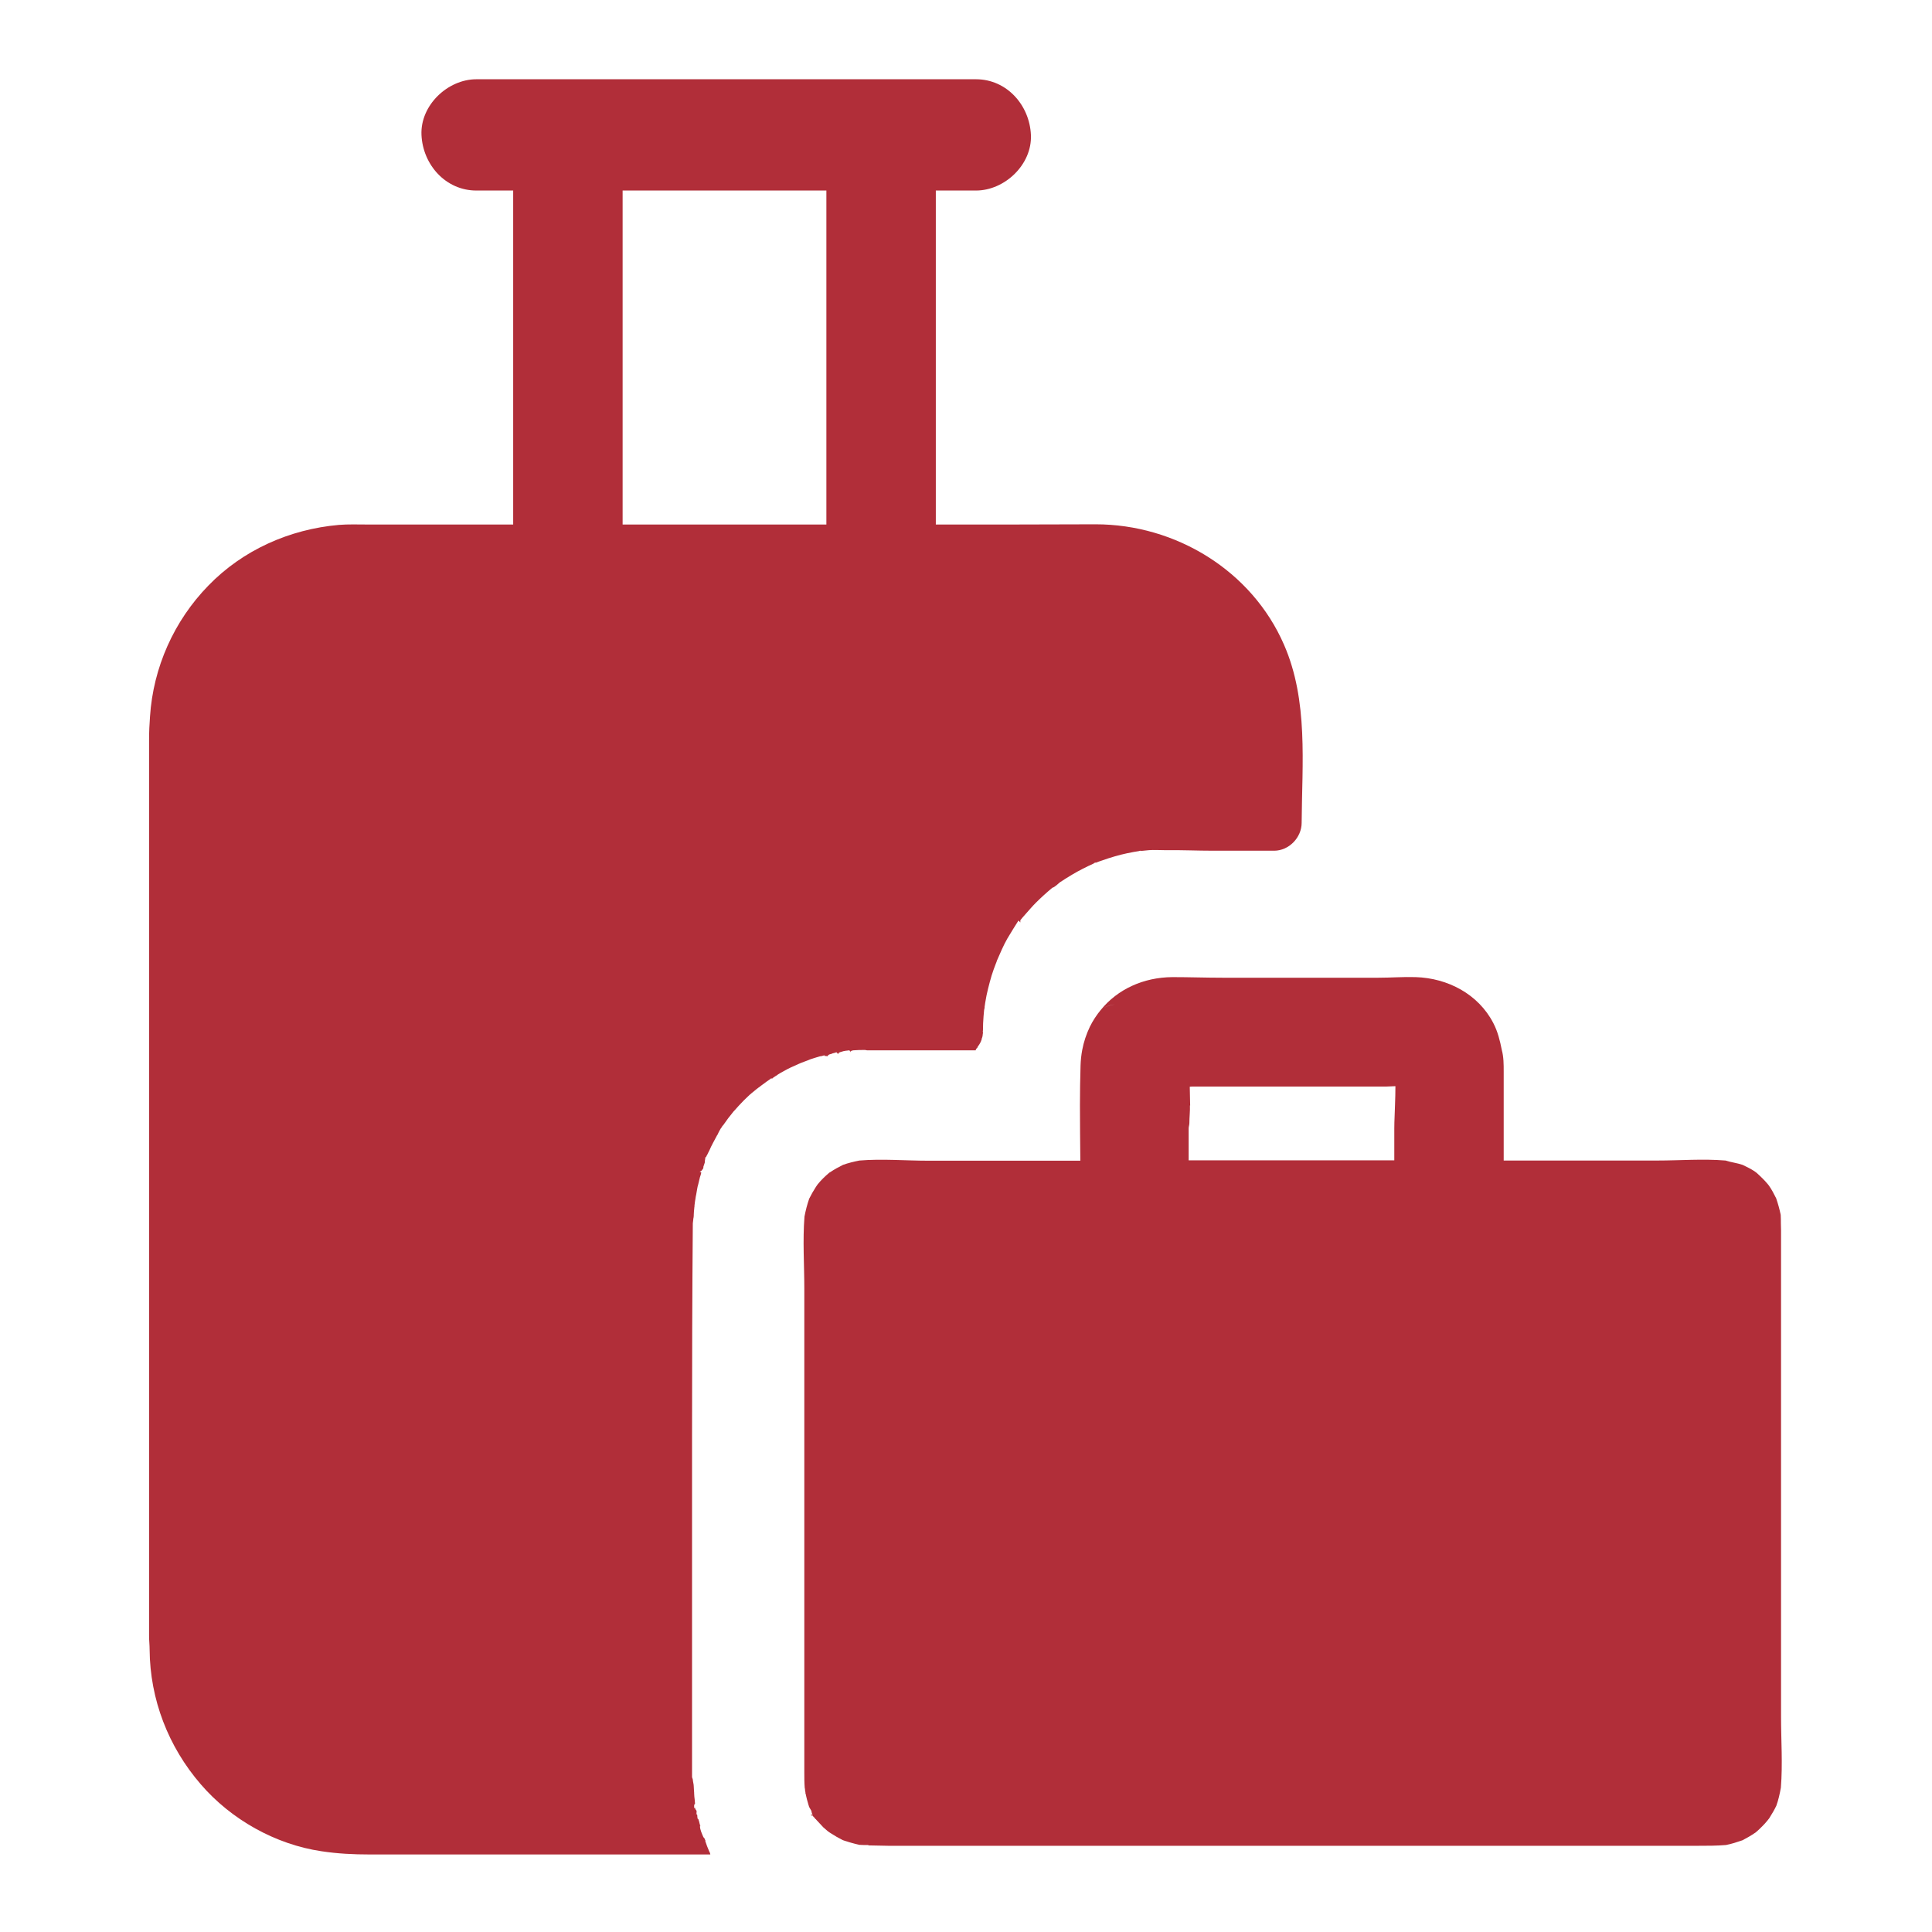 <svg width="45" height="45" viewBox="0 0 45 45" fill="none" xmlns="http://www.w3.org/2000/svg">
<path d="M29.909 15.021C29.158 13.289 27.382 12.212 25.519 12.212C24.877 12.212 24.236 12.217 23.59 12.217H21.797V4.438H22.733C23.401 4.438 24.043 3.832 24.012 3.142C23.981 2.448 23.449 1.846 22.733 1.846H11.096C10.428 1.846 9.787 2.452 9.817 3.142C9.848 3.836 10.38 4.438 11.096 4.438H11.953V12.217H8.556C8.336 12.217 8.112 12.208 7.893 12.226C6.746 12.327 5.656 12.81 4.852 13.641C4.052 14.462 3.568 15.548 3.494 16.69C3.48 16.871 3.472 17.051 3.472 17.227V38.105C3.472 38.21 3.485 38.316 3.485 38.426C3.494 39.581 3.92 40.685 4.676 41.559C5.383 42.381 6.416 42.961 7.488 43.119C7.862 43.176 8.231 43.194 8.604 43.194H16.545C16.537 43.15 16.528 43.141 16.519 43.123C16.484 43.044 16.453 42.961 16.427 42.882L16.431 42.877V42.873C16.422 42.855 16.418 42.838 16.409 42.82C16.405 42.812 16.387 42.798 16.383 42.79C16.348 42.706 16.304 42.618 16.304 42.535H16.317C16.312 42.535 16.317 42.535 16.317 42.53C16.317 42.53 16.308 42.53 16.304 42.526C16.308 42.522 16.304 42.517 16.304 42.517H16.308C16.304 42.508 16.304 42.499 16.299 42.491C16.295 42.469 16.286 42.442 16.282 42.42C16.277 42.412 16.277 42.403 16.273 42.394C16.273 42.394 16.273 42.39 16.273 42.385C16.273 42.385 16.273 42.381 16.269 42.381C16.264 42.368 16.238 42.355 16.238 42.341H16.211L16.229 42.355L16.247 42.368V42.35C16.247 42.341 16.242 42.324 16.242 42.31C16.242 42.297 16.242 42.284 16.238 42.271V42.267V42.262L16.225 42.258C16.225 42.253 16.211 42.249 16.211 42.249V42.245H16.225C16.22 42.231 16.225 42.214 16.225 42.201C16.225 42.196 16.225 42.188 16.225 42.183C16.22 42.161 16.194 42.144 16.189 42.122H16.203L16.207 42.117H16.203L16.185 42.113L16.168 42.108V42.1C16.168 42.095 16.168 42.091 16.168 42.086C16.168 42.086 16.168 42.086 16.168 42.082V42.051C16.168 42.038 16.181 42.025 16.181 42.016H16.189C16.185 41.985 16.185 41.95 16.181 41.919C16.176 41.871 16.168 41.823 16.168 41.77C16.168 41.77 16.168 41.77 16.168 41.766C16.168 41.761 16.168 41.757 16.168 41.757C16.163 41.709 16.163 41.66 16.159 41.612C16.159 41.559 16.141 41.506 16.137 41.454C16.137 41.432 16.119 41.41 16.119 41.388V33.482C16.119 31.821 16.123 30.155 16.137 28.494C16.137 28.472 16.145 28.45 16.145 28.428C16.145 28.411 16.15 28.393 16.15 28.38C16.15 28.375 16.154 28.367 16.154 28.362C16.154 28.349 16.159 28.336 16.159 28.318C16.159 28.314 16.159 28.31 16.159 28.305C16.159 28.301 16.159 28.296 16.159 28.296C16.159 28.27 16.163 28.248 16.163 28.222C16.163 28.204 16.168 28.186 16.168 28.169C16.168 28.156 16.172 28.143 16.172 28.129C16.172 28.121 16.172 28.112 16.176 28.103C16.176 28.099 16.176 28.094 16.176 28.09C16.176 28.085 16.176 28.081 16.176 28.077C16.181 28.041 16.185 28.011 16.189 27.976C16.194 27.958 16.194 27.94 16.198 27.923C16.203 27.888 16.207 27.857 16.216 27.822C16.22 27.795 16.225 27.773 16.229 27.747C16.233 27.721 16.238 27.699 16.242 27.672C16.247 27.646 16.251 27.624 16.26 27.598C16.273 27.549 16.282 27.501 16.295 27.453C16.299 27.426 16.308 27.404 16.317 27.378C16.321 27.36 16.326 27.347 16.33 27.33C16.33 27.325 16.33 27.316 16.334 27.316C16.334 27.312 16.326 27.303 16.326 27.299L16.299 27.303C16.299 27.29 16.326 27.281 16.33 27.268C16.33 27.264 16.343 27.273 16.343 27.268C16.352 27.237 16.374 27.242 16.383 27.198C16.383 27.198 16.383 27.18 16.383 27.176C16.392 27.145 16.405 27.11 16.414 27.084C16.422 27.061 16.414 27.035 16.422 27.013C16.427 26.996 16.427 26.978 16.427 26.96C16.427 26.956 16.449 26.952 16.449 26.943C16.457 26.916 16.48 26.89 16.488 26.864C16.502 26.837 16.515 26.811 16.528 26.785C16.55 26.732 16.576 26.679 16.602 26.631C16.616 26.605 16.629 26.582 16.642 26.556C16.655 26.53 16.669 26.508 16.682 26.481C16.695 26.455 16.708 26.433 16.726 26.407C16.726 26.402 16.726 26.402 16.726 26.398C16.756 26.345 16.774 26.297 16.818 26.244C16.818 26.231 16.835 26.218 16.844 26.209C16.919 26.099 17.002 25.989 17.086 25.888C17.09 25.884 17.095 25.879 17.099 25.875C17.169 25.796 17.24 25.717 17.314 25.642C17.332 25.625 17.345 25.611 17.363 25.594C17.394 25.563 17.429 25.532 17.459 25.502C17.477 25.488 17.495 25.471 17.512 25.457C17.53 25.444 17.547 25.427 17.565 25.414C17.582 25.4 17.6 25.387 17.618 25.37C17.635 25.356 17.653 25.343 17.67 25.33C17.675 25.33 17.675 25.326 17.679 25.326L17.684 25.321C17.701 25.308 17.723 25.291 17.741 25.277C17.763 25.26 17.785 25.247 17.807 25.229C17.851 25.198 17.886 25.168 17.93 25.141C17.943 25.132 17.96 25.123 17.96 25.115L17.982 25.123H17.987C17.991 25.123 17.991 25.115 17.996 25.11C18.035 25.084 18.07 25.058 18.11 25.036C18.11 25.036 18.11 25.031 18.114 25.031L18.119 25.027C18.163 25 18.206 24.974 18.25 24.952C18.25 24.952 18.255 24.952 18.255 24.948C18.365 24.886 18.479 24.834 18.593 24.785C18.637 24.763 18.686 24.746 18.734 24.728C18.756 24.719 18.782 24.71 18.804 24.702C18.826 24.693 18.848 24.684 18.87 24.675C18.896 24.666 18.923 24.658 18.949 24.649C18.971 24.64 18.998 24.636 19.02 24.627C19.041 24.623 19.059 24.614 19.081 24.609C19.09 24.605 19.103 24.605 19.112 24.601H19.116C19.121 24.601 19.121 24.601 19.125 24.601C19.138 24.596 19.147 24.596 19.16 24.592C19.173 24.587 19.191 24.583 19.204 24.579C19.204 24.579 19.204 24.601 19.209 24.596C19.23 24.592 19.252 24.601 19.274 24.601C19.279 24.601 19.283 24.579 19.288 24.579C19.296 24.579 19.305 24.565 19.314 24.561C19.34 24.557 19.362 24.544 19.389 24.539C19.389 24.539 19.389 24.539 19.389 24.535C19.411 24.53 19.437 24.526 19.459 24.517C19.463 24.517 19.463 24.513 19.468 24.513C19.477 24.513 19.481 24.513 19.49 24.513C19.494 24.513 19.498 24.53 19.503 24.53C19.507 24.53 19.512 24.552 19.516 24.552C19.52 24.552 19.529 24.526 19.534 24.526C19.543 24.526 19.556 24.508 19.564 24.508C19.578 24.504 19.595 24.5 19.608 24.495C19.617 24.495 19.626 24.491 19.635 24.486C19.639 24.486 19.648 24.482 19.657 24.482C19.674 24.477 19.688 24.477 19.705 24.473C19.705 24.473 19.705 24.473 19.709 24.473C19.736 24.469 19.758 24.469 19.784 24.464C19.789 24.464 19.793 24.486 19.797 24.486C19.802 24.486 19.806 24.508 19.811 24.508C19.811 24.508 19.811 24.482 19.815 24.482C19.837 24.477 19.859 24.464 19.881 24.464C19.969 24.456 20.057 24.456 20.149 24.456C20.162 24.456 20.18 24.464 20.193 24.464H22.724C22.737 24.42 22.755 24.416 22.768 24.398V24.39C22.768 24.39 22.768 24.385 22.773 24.381C22.786 24.363 22.799 24.341 22.812 24.324C22.821 24.311 22.825 24.297 22.834 24.284C22.838 24.275 22.843 24.267 22.847 24.258C22.847 24.253 22.852 24.249 22.852 24.245C22.852 24.24 22.856 24.236 22.856 24.231C22.856 24.227 22.86 24.223 22.86 24.223C22.865 24.218 22.865 24.209 22.865 24.205C22.865 24.201 22.865 24.201 22.865 24.196C22.869 24.183 22.873 24.174 22.878 24.161C22.882 24.148 22.882 24.139 22.887 24.126C22.887 24.122 22.887 24.117 22.887 24.113C22.891 24.095 22.891 24.078 22.895 24.06C22.895 24.051 22.891 24.043 22.895 24.034L22.891 24.029C22.891 24.02 22.895 24.007 22.895 23.998C22.895 23.889 22.9 23.779 22.909 23.669C22.913 23.621 22.918 23.572 22.922 23.524C22.922 23.524 22.935 23.476 22.935 23.445V23.44C22.935 23.449 22.931 23.454 22.931 23.458C22.931 23.462 22.931 23.462 22.931 23.462V23.458C22.931 23.454 22.931 23.449 22.935 23.44V23.436C22.935 23.436 22.935 23.436 22.935 23.432C22.935 23.427 22.935 23.427 22.935 23.423V23.419C22.935 23.423 22.935 23.432 22.935 23.44C22.939 23.405 22.948 23.352 22.948 23.352C22.957 23.295 22.97 23.238 22.979 23.181C23.001 23.076 23.027 22.975 23.054 22.873C23.08 22.773 23.111 22.671 23.146 22.575C23.159 22.54 23.172 22.504 23.186 22.469C23.19 22.46 23.212 22.403 23.221 22.377L23.216 22.381C23.221 22.373 23.221 22.368 23.225 22.364C23.3 22.192 23.37 22.025 23.462 21.863C23.55 21.718 23.634 21.577 23.722 21.441L23.766 21.485V21.459V21.432H23.77V21.428C23.783 21.41 23.801 21.388 23.81 21.379C23.84 21.344 23.871 21.309 23.902 21.274C23.977 21.19 24.047 21.107 24.126 21.028C24.249 20.905 24.381 20.786 24.513 20.676C24.557 20.672 24.658 20.575 24.684 20.553C24.776 20.492 24.873 20.43 24.97 20.373C25.132 20.276 25.299 20.193 25.471 20.114C25.48 20.109 25.488 20.105 25.497 20.101C25.48 20.105 25.471 20.109 25.471 20.109C25.48 20.101 25.576 20.065 25.502 20.101C25.51 20.096 25.519 20.096 25.532 20.092C25.576 20.074 25.62 20.057 25.664 20.044C25.761 20.008 25.862 19.977 25.963 19.947C26.156 19.89 26.354 19.85 26.556 19.819C26.561 19.819 26.561 19.819 26.565 19.819C26.438 19.828 26.64 19.806 26.569 19.819C26.574 19.819 26.582 19.819 26.587 19.819C26.644 19.815 26.706 19.806 26.763 19.802C26.881 19.793 27 19.802 27.119 19.802C27.501 19.797 27.888 19.815 28.27 19.815H29.676C30.023 19.815 30.318 19.507 30.318 19.165C30.327 17.785 30.476 16.321 29.909 15.021ZM19.248 12.217H14.502V4.438H19.248V12.217Z" fill="#B12E39"/>
<path d="M41.484 39.995V28.657C41.484 28.604 41.48 28.551 41.48 28.494C41.48 28.428 41.48 28.362 41.476 28.296C41.449 28.165 41.414 28.037 41.37 27.91C41.317 27.804 41.265 27.703 41.199 27.611C41.199 27.611 41.194 27.602 41.185 27.593C41.142 27.541 41.098 27.492 41.049 27.444C41.005 27.4 40.961 27.36 40.913 27.316C40.895 27.303 40.878 27.29 40.86 27.277C40.772 27.22 40.68 27.176 40.588 27.132C40.46 27.088 40.329 27.075 40.192 27.031C39.665 26.987 39.124 27.031 38.602 27.031H35.024V24.965C35.024 24.79 35.024 24.618 34.98 24.456C34.937 24.24 34.888 24.034 34.783 23.831C34.435 23.155 33.719 22.781 32.972 22.759C32.682 22.75 32.397 22.773 32.106 22.773H28.472C28.085 22.773 27.694 22.759 27.308 22.759C26.627 22.764 26.029 23.045 25.642 23.52C25.734 23.454 25.844 23.405 25.963 23.396C25.844 23.41 25.73 23.454 25.638 23.524C25.541 23.643 25.457 23.77 25.387 23.911C25.387 23.915 25.383 23.915 25.383 23.919C25.304 24.086 25.242 24.267 25.207 24.456C25.185 24.574 25.172 24.693 25.168 24.82C25.159 25.123 25.154 25.44 25.154 25.748C25.154 26.174 25.159 26.596 25.163 27.035H21.621C21.094 27.035 20.544 26.987 20.017 27.031C19.885 27.057 19.758 27.088 19.635 27.132C19.529 27.185 19.433 27.237 19.336 27.303C19.336 27.303 19.327 27.308 19.318 27.312C19.266 27.356 19.217 27.4 19.169 27.448C19.125 27.492 19.085 27.536 19.046 27.584C19.033 27.602 19.02 27.624 19.006 27.642C18.949 27.73 18.896 27.822 18.848 27.919C18.8 28.055 18.765 28.195 18.738 28.336C18.694 28.89 18.734 29.461 18.734 30.01V41.282C18.734 41.401 18.734 41.52 18.743 41.638C18.747 41.66 18.752 41.678 18.752 41.7C18.752 41.7 18.752 41.7 18.752 41.704C18.752 41.704 18.752 41.704 18.752 41.709C18.752 41.709 18.752 41.709 18.752 41.713C18.752 41.717 18.756 41.722 18.756 41.726C18.756 41.735 18.76 41.739 18.76 41.748V41.752C18.76 41.757 18.76 41.757 18.76 41.761C18.76 41.766 18.76 41.766 18.76 41.77V41.774L18.765 41.779C18.765 41.783 18.769 41.788 18.769 41.796V41.801C18.778 41.836 18.787 41.876 18.795 41.911C18.809 41.95 18.817 41.998 18.831 42.038C18.831 42.047 18.835 42.051 18.839 42.06C18.839 42.069 18.844 42.073 18.844 42.082C18.857 42.104 18.866 42.126 18.879 42.144C18.883 42.148 18.888 42.157 18.892 42.166C18.892 42.17 18.896 42.17 18.896 42.174C18.901 42.183 18.905 42.209 18.905 42.214C18.914 42.231 18.918 42.245 18.927 42.289H18.896V42.231C18.896 42.28 18.967 42.324 18.997 42.372C18.997 42.372 19.006 42.372 19.006 42.377C19.006 42.381 19.015 42.385 19.02 42.394C19.064 42.442 19.112 42.495 19.16 42.544L19.165 42.548L19.169 42.552H19.16V42.548C19.204 42.587 19.248 42.623 19.292 42.662H19.296C19.314 42.675 19.336 42.693 19.354 42.702C19.441 42.759 19.534 42.812 19.63 42.86C19.648 42.864 19.661 42.873 19.679 42.877C19.696 42.882 19.709 42.886 19.727 42.891C19.731 42.891 19.736 42.895 19.74 42.895C19.762 42.904 19.784 42.908 19.811 42.917C19.815 42.917 19.819 42.921 19.824 42.921C19.89 42.939 19.951 42.956 20.017 42.97C20.052 42.97 20.083 42.974 20.118 42.974C20.153 42.974 20.184 42.974 20.219 42.974C20.224 42.974 20.228 42.983 20.232 42.983C20.386 42.983 20.536 42.992 20.689 42.992H39.542C39.762 42.992 39.981 42.992 40.201 42.974C40.333 42.948 40.456 42.908 40.584 42.864C40.685 42.812 40.786 42.754 40.882 42.688C40.882 42.688 40.891 42.684 40.9 42.675C40.953 42.631 41.001 42.583 41.049 42.535C41.093 42.491 41.133 42.447 41.172 42.398C41.185 42.381 41.199 42.363 41.212 42.346C41.269 42.253 41.326 42.161 41.374 42.06C41.423 41.924 41.454 41.783 41.48 41.638C41.524 41.089 41.484 40.531 41.484 39.995ZM32.493 25.726C32.489 25.915 32.476 26.099 32.476 26.284V27.026H27.686V26.284C27.686 26.24 27.703 26.205 27.703 26.156C27.703 26.016 27.721 25.879 27.716 25.748H27.721C27.721 25.616 27.712 25.457 27.712 25.312C27.734 25.312 27.752 25.308 27.769 25.308H32.291C32.361 25.308 32.432 25.299 32.502 25.299C32.502 25.444 32.498 25.585 32.493 25.726Z" fill="#B12E39"/>
</svg>
